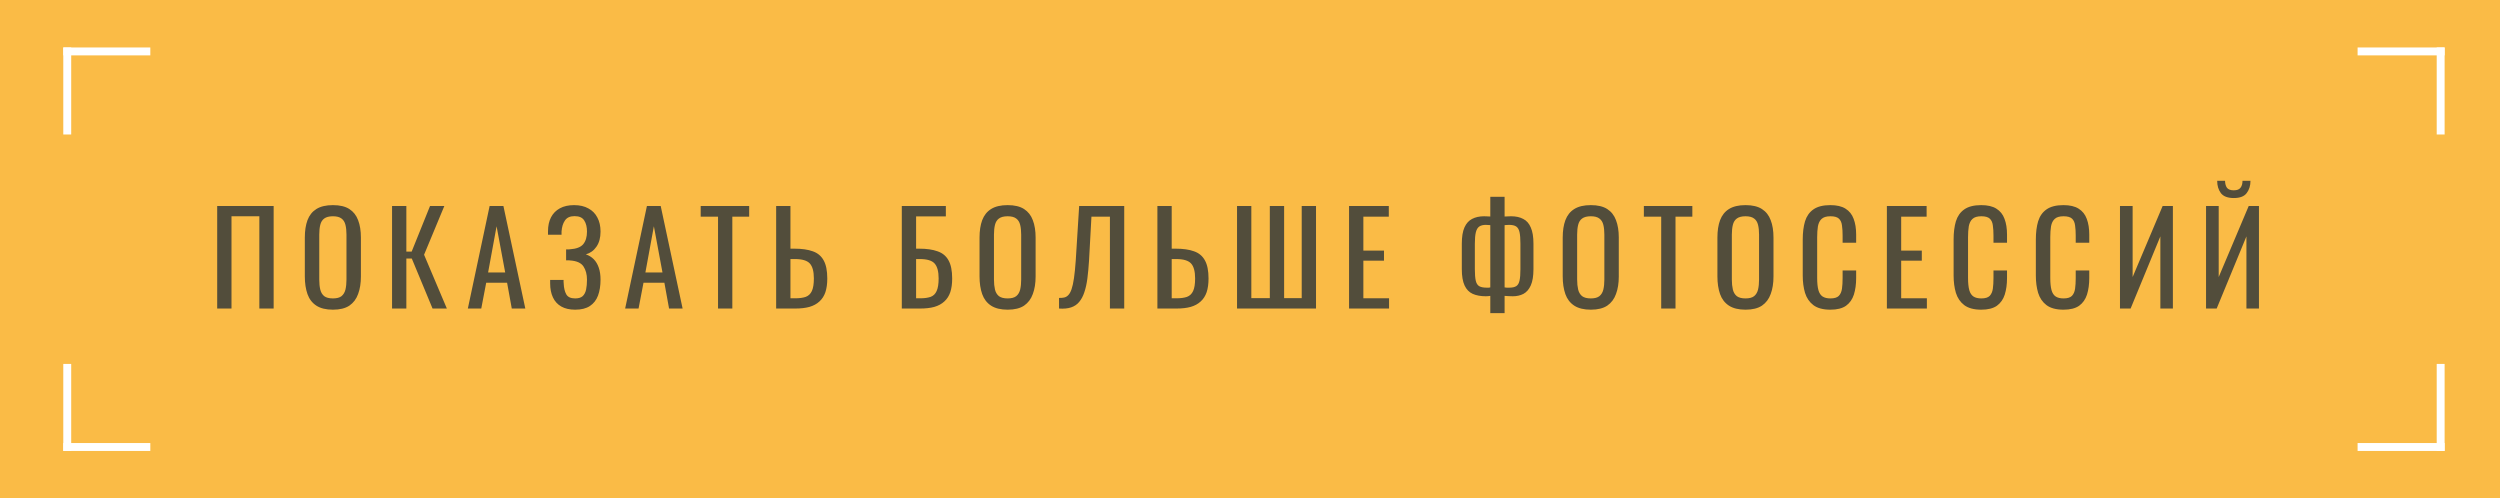 <?xml version="1.0" encoding="UTF-8"?> <svg xmlns="http://www.w3.org/2000/svg" width="316" height="63" viewBox="0 0 316 63" fill="none"> <rect width="316" height="63" fill="#FABB46"></rect> <path d="M27.453 39V26.04H34.589V39H32.781V27.336H29.261V39H27.453ZM42.082 39.144C41.207 39.144 40.508 38.973 39.986 38.632C39.463 38.291 39.09 37.805 38.866 37.176C38.642 36.536 38.53 35.789 38.53 34.936V30.024C38.53 29.171 38.642 28.44 38.866 27.832C39.1 27.213 39.474 26.744 39.986 26.424C40.508 26.093 41.207 25.928 42.082 25.928C42.956 25.928 43.65 26.093 44.162 26.424C44.674 26.755 45.042 27.224 45.266 27.832C45.5 28.44 45.618 29.171 45.618 30.024V34.952C45.618 35.795 45.5 36.531 45.266 37.16C45.042 37.789 44.674 38.28 44.162 38.632C43.65 38.973 42.956 39.144 42.082 39.144ZM42.082 37.72C42.562 37.72 42.924 37.624 43.17 37.432C43.415 37.229 43.58 36.952 43.666 36.6C43.751 36.237 43.794 35.816 43.794 35.336V29.656C43.794 29.176 43.751 28.765 43.666 28.424C43.58 28.072 43.415 27.805 43.17 27.624C42.924 27.432 42.562 27.336 42.082 27.336C41.602 27.336 41.234 27.432 40.978 27.624C40.732 27.805 40.567 28.072 40.482 28.424C40.396 28.765 40.354 29.176 40.354 29.656V35.336C40.354 35.816 40.396 36.237 40.482 36.6C40.567 36.952 40.732 37.229 40.978 37.432C41.234 37.624 41.602 37.72 42.082 37.72ZM49.555 39V26.04H51.363V31.8H52.035L54.355 26.04H56.163L53.603 32.2L56.483 39H54.675L52.051 32.68H51.363V39H49.555ZM59.136 39L61.888 26.04H63.632L66.4 39H64.688L64.096 35.736H61.456L60.832 39H59.136ZM61.696 34.44H63.856L62.768 28.6L61.696 34.44ZM72.707 39.144C72.003 39.144 71.416 39.011 70.947 38.744C70.477 38.477 70.125 38.093 69.891 37.592C69.656 37.091 69.539 36.499 69.539 35.816V35.384H71.235C71.235 35.459 71.235 35.539 71.235 35.624C71.235 35.699 71.24 35.768 71.251 35.832C71.272 36.387 71.379 36.84 71.571 37.192C71.763 37.544 72.141 37.72 72.707 37.72C73.123 37.72 73.437 37.624 73.651 37.432C73.864 37.229 74.008 36.952 74.083 36.6C74.157 36.237 74.195 35.821 74.195 35.352C74.195 34.68 74.045 34.12 73.747 33.672C73.448 33.224 72.883 32.973 72.051 32.92C72.008 32.909 71.955 32.904 71.891 32.904C71.837 32.904 71.779 32.904 71.715 32.904C71.661 32.904 71.608 32.904 71.555 32.904V31.528C71.597 31.528 71.645 31.528 71.699 31.528C71.763 31.528 71.821 31.528 71.875 31.528C71.939 31.517 71.987 31.512 72.019 31.512C72.84 31.459 73.405 31.245 73.715 30.872C74.035 30.488 74.195 29.955 74.195 29.272C74.195 28.685 74.077 28.216 73.843 27.864C73.619 27.501 73.213 27.32 72.627 27.32C72.061 27.32 71.656 27.501 71.411 27.864C71.165 28.216 71.021 28.68 70.979 29.256C70.979 29.32 70.979 29.389 70.979 29.464C70.979 29.528 70.979 29.597 70.979 29.672H69.267V29.24C69.267 28.547 69.395 27.955 69.651 27.464C69.907 26.973 70.28 26.595 70.771 26.328C71.261 26.061 71.859 25.928 72.563 25.928C73.277 25.928 73.88 26.067 74.371 26.344C74.872 26.611 75.251 26.995 75.507 27.496C75.773 27.987 75.907 28.579 75.907 29.272C75.907 30.051 75.736 30.685 75.395 31.176C75.064 31.667 74.616 31.992 74.051 32.152C74.435 32.28 74.765 32.483 75.043 32.76C75.32 33.037 75.533 33.395 75.683 33.832C75.832 34.259 75.907 34.765 75.907 35.352C75.907 36.12 75.8 36.792 75.587 37.368C75.373 37.933 75.032 38.371 74.563 38.68C74.093 38.989 73.475 39.144 72.707 39.144ZM79.018 39L81.77 26.04H83.514L86.282 39H84.57L83.978 35.736H81.338L80.714 39H79.018ZM81.578 34.44H83.738L82.65 28.6L81.578 34.44ZM90.759 39V27.384H88.567V26.04H94.695V27.384H92.567V39H90.759ZM98.105 39V26.04H99.913V31.432H100.425C101.363 31.432 102.137 31.544 102.745 31.768C103.353 31.981 103.806 32.36 104.105 32.904C104.414 33.448 104.569 34.216 104.569 35.208C104.569 35.88 104.489 36.456 104.329 36.936C104.169 37.405 103.918 37.795 103.577 38.104C103.246 38.413 102.825 38.643 102.313 38.792C101.811 38.931 101.209 39 100.505 39H98.105ZM99.913 37.704H100.505C101.049 37.704 101.491 37.645 101.833 37.528C102.185 37.4 102.446 37.155 102.617 36.792C102.787 36.429 102.873 35.896 102.873 35.192C102.873 34.307 102.702 33.677 102.361 33.304C102.019 32.931 101.39 32.744 100.473 32.744H99.913V37.704ZM113.987 39V26.04H119.555V27.352H115.795V31.432H116.195C117.134 31.432 117.907 31.544 118.515 31.768C119.134 31.981 119.592 32.36 119.891 32.904C120.2 33.448 120.355 34.216 120.355 35.208C120.355 35.88 120.275 36.456 120.115 36.936C119.955 37.405 119.704 37.795 119.363 38.104C119.032 38.413 118.611 38.643 118.099 38.792C117.598 38.931 116.995 39 116.291 39H113.987ZM115.795 37.704H116.307C116.84 37.704 117.278 37.645 117.619 37.528C117.971 37.4 118.227 37.155 118.387 36.792C118.558 36.429 118.643 35.896 118.643 35.192C118.643 34.307 118.472 33.677 118.131 33.304C117.8 32.931 117.176 32.744 116.259 32.744H115.795V37.704ZM127.365 39.144C126.491 39.144 125.792 38.973 125.269 38.632C124.747 38.291 124.373 37.805 124.149 37.176C123.925 36.536 123.813 35.789 123.813 34.936V30.024C123.813 29.171 123.925 28.44 124.149 27.832C124.384 27.213 124.757 26.744 125.269 26.424C125.792 26.093 126.491 25.928 127.365 25.928C128.24 25.928 128.933 26.093 129.445 26.424C129.957 26.755 130.325 27.224 130.549 27.832C130.784 28.44 130.901 29.171 130.901 30.024V34.952C130.901 35.795 130.784 36.531 130.549 37.16C130.325 37.789 129.957 38.28 129.445 38.632C128.933 38.973 128.24 39.144 127.365 39.144ZM127.365 37.72C127.845 37.72 128.208 37.624 128.453 37.432C128.699 37.229 128.864 36.952 128.949 36.6C129.035 36.237 129.077 35.816 129.077 35.336V29.656C129.077 29.176 129.035 28.765 128.949 28.424C128.864 28.072 128.699 27.805 128.453 27.624C128.208 27.432 127.845 27.336 127.365 27.336C126.885 27.336 126.517 27.432 126.261 27.624C126.016 27.805 125.851 28.072 125.765 28.424C125.68 28.765 125.637 29.176 125.637 29.656V35.336C125.637 35.816 125.68 36.237 125.765 36.6C125.851 36.952 126.016 37.229 126.261 37.432C126.517 37.624 126.885 37.72 127.365 37.72ZM133.862 39V37.656C134.097 37.667 134.31 37.651 134.502 37.608C134.705 37.565 134.881 37.464 135.03 37.304C135.19 37.144 135.329 36.893 135.446 36.552C135.564 36.211 135.665 35.747 135.75 35.16C135.836 34.573 135.91 33.832 135.974 32.936L136.406 26.04H142.102V39H140.294V27.384H137.958L137.654 32.936C137.601 33.768 137.532 34.52 137.446 35.192C137.361 35.853 137.233 36.435 137.062 36.936C136.902 37.427 136.684 37.837 136.406 38.168C136.14 38.488 135.798 38.717 135.382 38.856C134.966 38.995 134.46 39.043 133.862 39ZM146.295 39V26.04H148.103V31.432H148.615C149.554 31.432 150.327 31.544 150.935 31.768C151.543 31.981 151.997 32.36 152.295 32.904C152.605 33.448 152.759 34.216 152.759 35.208C152.759 35.88 152.679 36.456 152.519 36.936C152.359 37.405 152.109 37.795 151.767 38.104C151.437 38.413 151.015 38.643 150.503 38.792C150.002 38.931 149.399 39 148.695 39H146.295ZM148.103 37.704H148.695C149.239 37.704 149.682 37.645 150.023 37.528C150.375 37.4 150.637 37.155 150.807 36.792C150.978 36.429 151.063 35.896 151.063 35.192C151.063 34.307 150.893 33.677 150.551 33.304C150.21 32.931 149.581 32.744 148.663 32.744H148.103V37.704ZM156.361 39V26.04H158.169V37.688H160.505V26.04H162.313V37.688H164.537V26.04H166.345V39H156.361ZM170.521 39V26.04H175.545V27.384H172.329V31.672H174.937V32.952H172.329V37.704H175.577V39H170.521ZM188.373 39.576V37.4C188.32 37.411 188.235 37.421 188.117 37.432C188 37.443 187.899 37.448 187.813 37.448C187.163 37.448 186.608 37.347 186.149 37.144C185.701 36.941 185.36 36.589 185.125 36.088C184.891 35.587 184.773 34.899 184.773 34.024V30.792C184.773 29.928 184.885 29.245 185.109 28.744C185.333 28.243 185.653 27.885 186.069 27.672C186.496 27.448 187.003 27.336 187.589 27.336C187.739 27.336 187.888 27.341 188.037 27.352C188.187 27.352 188.299 27.357 188.373 27.368V24.872H190.181V27.368C190.288 27.357 190.421 27.352 190.581 27.352C190.741 27.341 190.88 27.336 190.997 27.336C191.605 27.336 192.117 27.448 192.533 27.672C192.96 27.885 193.28 28.248 193.493 28.76C193.717 29.261 193.829 29.939 193.829 30.792V34.024C193.829 34.888 193.717 35.571 193.493 36.072C193.269 36.573 192.96 36.931 192.565 37.144C192.171 37.347 191.723 37.448 191.221 37.448C191.051 37.448 190.88 37.443 190.709 37.432C190.539 37.421 190.363 37.411 190.181 37.4V39.576H188.373ZM187.925 36.36C188.011 36.36 188.096 36.36 188.181 36.36C188.267 36.349 188.331 36.339 188.373 36.328V28.456C188.277 28.445 188.181 28.44 188.085 28.44C187.989 28.429 187.899 28.424 187.813 28.424C187.461 28.424 187.184 28.493 186.981 28.632C186.779 28.771 186.635 29.011 186.549 29.352C186.464 29.693 186.421 30.173 186.421 30.792V34.024C186.421 34.643 186.459 35.123 186.533 35.464C186.608 35.805 186.752 36.04 186.965 36.168C187.179 36.296 187.499 36.36 187.925 36.36ZM190.773 36.36C191.157 36.36 191.451 36.296 191.653 36.168C191.856 36.04 191.995 35.805 192.069 35.464C192.144 35.123 192.181 34.643 192.181 34.024V30.792C192.181 30.173 192.144 29.693 192.069 29.352C191.995 29.011 191.856 28.771 191.653 28.632C191.451 28.493 191.147 28.424 190.741 28.424C190.645 28.424 190.549 28.429 190.453 28.44C190.357 28.44 190.267 28.445 190.181 28.456V36.328C190.256 36.339 190.347 36.349 190.453 36.36C190.56 36.36 190.667 36.36 190.773 36.36ZM201.079 39.144C200.204 39.144 199.506 38.973 198.983 38.632C198.46 38.291 198.087 37.805 197.863 37.176C197.639 36.536 197.527 35.789 197.527 34.936V30.024C197.527 29.171 197.639 28.44 197.863 27.832C198.098 27.213 198.471 26.744 198.983 26.424C199.506 26.093 200.204 25.928 201.079 25.928C201.954 25.928 202.647 26.093 203.159 26.424C203.671 26.755 204.039 27.224 204.263 27.832C204.498 28.44 204.615 29.171 204.615 30.024V34.952C204.615 35.795 204.498 36.531 204.263 37.16C204.039 37.789 203.671 38.28 203.159 38.632C202.647 38.973 201.954 39.144 201.079 39.144ZM201.079 37.72C201.559 37.72 201.922 37.624 202.167 37.432C202.412 37.229 202.578 36.952 202.663 36.6C202.748 36.237 202.791 35.816 202.791 35.336V29.656C202.791 29.176 202.748 28.765 202.663 28.424C202.578 28.072 202.412 27.805 202.167 27.624C201.922 27.432 201.559 27.336 201.079 27.336C200.599 27.336 200.231 27.432 199.975 27.624C199.73 27.805 199.564 28.072 199.479 28.424C199.394 28.765 199.351 29.176 199.351 29.656V35.336C199.351 35.816 199.394 36.237 199.479 36.6C199.564 36.952 199.73 37.229 199.975 37.432C200.231 37.624 200.599 37.72 201.079 37.72ZM209.976 39V27.384H207.784V26.04H213.912V27.384H211.784V39H209.976ZM220.633 39.144C219.759 39.144 219.06 38.973 218.537 38.632C218.015 38.291 217.641 37.805 217.417 37.176C217.193 36.536 217.081 35.789 217.081 34.936V30.024C217.081 29.171 217.193 28.44 217.417 27.832C217.652 27.213 218.025 26.744 218.537 26.424C219.06 26.093 219.759 25.928 220.633 25.928C221.508 25.928 222.201 26.093 222.713 26.424C223.225 26.755 223.593 27.224 223.817 27.832C224.052 28.44 224.169 29.171 224.169 30.024V34.952C224.169 35.795 224.052 36.531 223.817 37.16C223.593 37.789 223.225 38.28 222.713 38.632C222.201 38.973 221.508 39.144 220.633 39.144ZM220.633 37.72C221.113 37.72 221.476 37.624 221.721 37.432C221.967 37.229 222.132 36.952 222.217 36.6C222.303 36.237 222.345 35.816 222.345 35.336V29.656C222.345 29.176 222.303 28.765 222.217 28.424C222.132 28.072 221.967 27.805 221.721 27.624C221.476 27.432 221.113 27.336 220.633 27.336C220.153 27.336 219.785 27.432 219.529 27.624C219.284 27.805 219.119 28.072 219.033 28.424C218.948 28.765 218.905 29.176 218.905 29.656V35.336C218.905 35.816 218.948 36.237 219.033 36.6C219.119 36.952 219.284 37.229 219.529 37.432C219.785 37.624 220.153 37.72 220.633 37.72ZM231.354 39.144C230.437 39.144 229.722 38.952 229.21 38.568C228.709 38.184 228.357 37.667 228.154 37.016C227.962 36.365 227.866 35.64 227.866 34.84V30.264C227.866 29.389 227.962 28.627 228.154 27.976C228.357 27.325 228.709 26.824 229.21 26.472C229.722 26.109 230.437 25.928 231.354 25.928C232.165 25.928 232.805 26.077 233.274 26.376C233.754 26.675 234.096 27.101 234.298 27.656C234.512 28.211 234.618 28.877 234.618 29.656V30.68H232.906V29.768C232.906 29.288 232.88 28.867 232.826 28.504C232.784 28.131 232.656 27.843 232.442 27.64C232.229 27.437 231.872 27.336 231.37 27.336C230.858 27.336 230.485 27.448 230.25 27.672C230.016 27.885 229.861 28.195 229.786 28.6C229.722 28.995 229.69 29.459 229.69 29.992V35.128C229.69 35.779 229.744 36.296 229.85 36.68C229.957 37.053 230.133 37.32 230.378 37.48C230.624 37.64 230.954 37.72 231.37 37.72C231.861 37.72 232.213 37.613 232.426 37.4C232.64 37.176 232.773 36.872 232.826 36.488C232.88 36.104 232.906 35.656 232.906 35.144V34.184H234.618V35.144C234.618 35.933 234.522 36.632 234.33 37.24C234.138 37.837 233.808 38.307 233.338 38.648C232.869 38.979 232.208 39.144 231.354 39.144ZM238.501 39V26.04H243.525V27.384H240.309V31.672H242.917V32.952H240.309V37.704H243.557V39H238.501ZM250.424 39.144C249.507 39.144 248.792 38.952 248.28 38.568C247.779 38.184 247.427 37.667 247.224 37.016C247.032 36.365 246.936 35.64 246.936 34.84V30.264C246.936 29.389 247.032 28.627 247.224 27.976C247.427 27.325 247.779 26.824 248.28 26.472C248.792 26.109 249.507 25.928 250.424 25.928C251.235 25.928 251.875 26.077 252.344 26.376C252.824 26.675 253.166 27.101 253.368 27.656C253.582 28.211 253.688 28.877 253.688 29.656V30.68H251.976V29.768C251.976 29.288 251.95 28.867 251.896 28.504C251.854 28.131 251.726 27.843 251.512 27.64C251.299 27.437 250.942 27.336 250.44 27.336C249.928 27.336 249.555 27.448 249.32 27.672C249.086 27.885 248.931 28.195 248.856 28.6C248.792 28.995 248.76 29.459 248.76 29.992V35.128C248.76 35.779 248.814 36.296 248.92 36.68C249.027 37.053 249.203 37.32 249.448 37.48C249.694 37.64 250.024 37.72 250.44 37.72C250.931 37.72 251.283 37.613 251.496 37.4C251.71 37.176 251.843 36.872 251.896 36.488C251.95 36.104 251.976 35.656 251.976 35.144V34.184H253.688V35.144C253.688 35.933 253.592 36.632 253.4 37.24C253.208 37.837 252.878 38.307 252.408 38.648C251.939 38.979 251.278 39.144 250.424 39.144ZM260.819 39.144C259.901 39.144 259.187 38.952 258.675 38.568C258.173 38.184 257.821 37.667 257.619 37.016C257.427 36.365 257.331 35.64 257.331 34.84V30.264C257.331 29.389 257.427 28.627 257.619 27.976C257.821 27.325 258.173 26.824 258.675 26.472C259.187 26.109 259.901 25.928 260.819 25.928C261.629 25.928 262.269 26.077 262.739 26.376C263.219 26.675 263.56 27.101 263.763 27.656C263.976 28.211 264.083 28.877 264.083 29.656V30.68H262.371V29.768C262.371 29.288 262.344 28.867 262.291 28.504C262.248 28.131 262.12 27.843 261.907 27.64C261.693 27.437 261.336 27.336 260.835 27.336C260.323 27.336 259.949 27.448 259.715 27.672C259.48 27.885 259.325 28.195 259.251 28.6C259.187 28.995 259.155 29.459 259.155 29.992V35.128C259.155 35.779 259.208 36.296 259.315 36.68C259.421 37.053 259.597 37.32 259.843 37.48C260.088 37.64 260.419 37.72 260.835 37.72C261.325 37.72 261.677 37.613 261.891 37.4C262.104 37.176 262.237 36.872 262.291 36.488C262.344 36.104 262.371 35.656 262.371 35.144V34.184H264.083V35.144C264.083 35.933 263.987 36.632 263.795 37.24C263.603 37.837 263.272 38.307 262.803 38.648C262.333 38.979 261.672 39.144 260.819 39.144ZM267.965 39V26.04H269.565V35.016L273.357 26.04H274.653V39H273.069V29.88L269.309 39H267.965ZM278.844 39V26.04H280.444V35.016L284.236 26.04H285.532V39H283.948V29.88L280.188 39H278.844ZM282.348 25.032C281.58 25.032 281.036 24.824 280.716 24.408C280.407 23.992 280.252 23.475 280.252 22.856H281.244C281.255 23.24 281.34 23.539 281.5 23.752C281.671 23.955 281.953 24.056 282.348 24.056C282.753 24.056 283.036 23.949 283.196 23.736C283.367 23.523 283.452 23.229 283.452 22.856H284.46C284.46 23.475 284.3 23.992 283.98 24.408C283.671 24.824 283.127 25.032 282.348 25.032Z" fill="#524D3B"></path> <line x1="8.5" y1="17" x2="8.5" y2="6" stroke="white"></line> <line x1="8" y1="6.5" x2="19" y2="6.5" stroke="white"></line> <line x1="298" y1="6.5" x2="309" y2="6.5" stroke="white"></line> <line x1="308.5" y1="6" x2="308.5" y2="17" stroke="white"></line> <line x1="19" y1="56.5" x2="8" y2="56.5" stroke="white"></line> <line x1="8.5" y1="57" x2="8.5" y2="46" stroke="white"></line> <line x1="308.5" y1="46" x2="308.5" y2="57" stroke="white"></line> <line x1="309" y1="56.5" x2="298" y2="56.5" stroke="white"></line> </svg> 